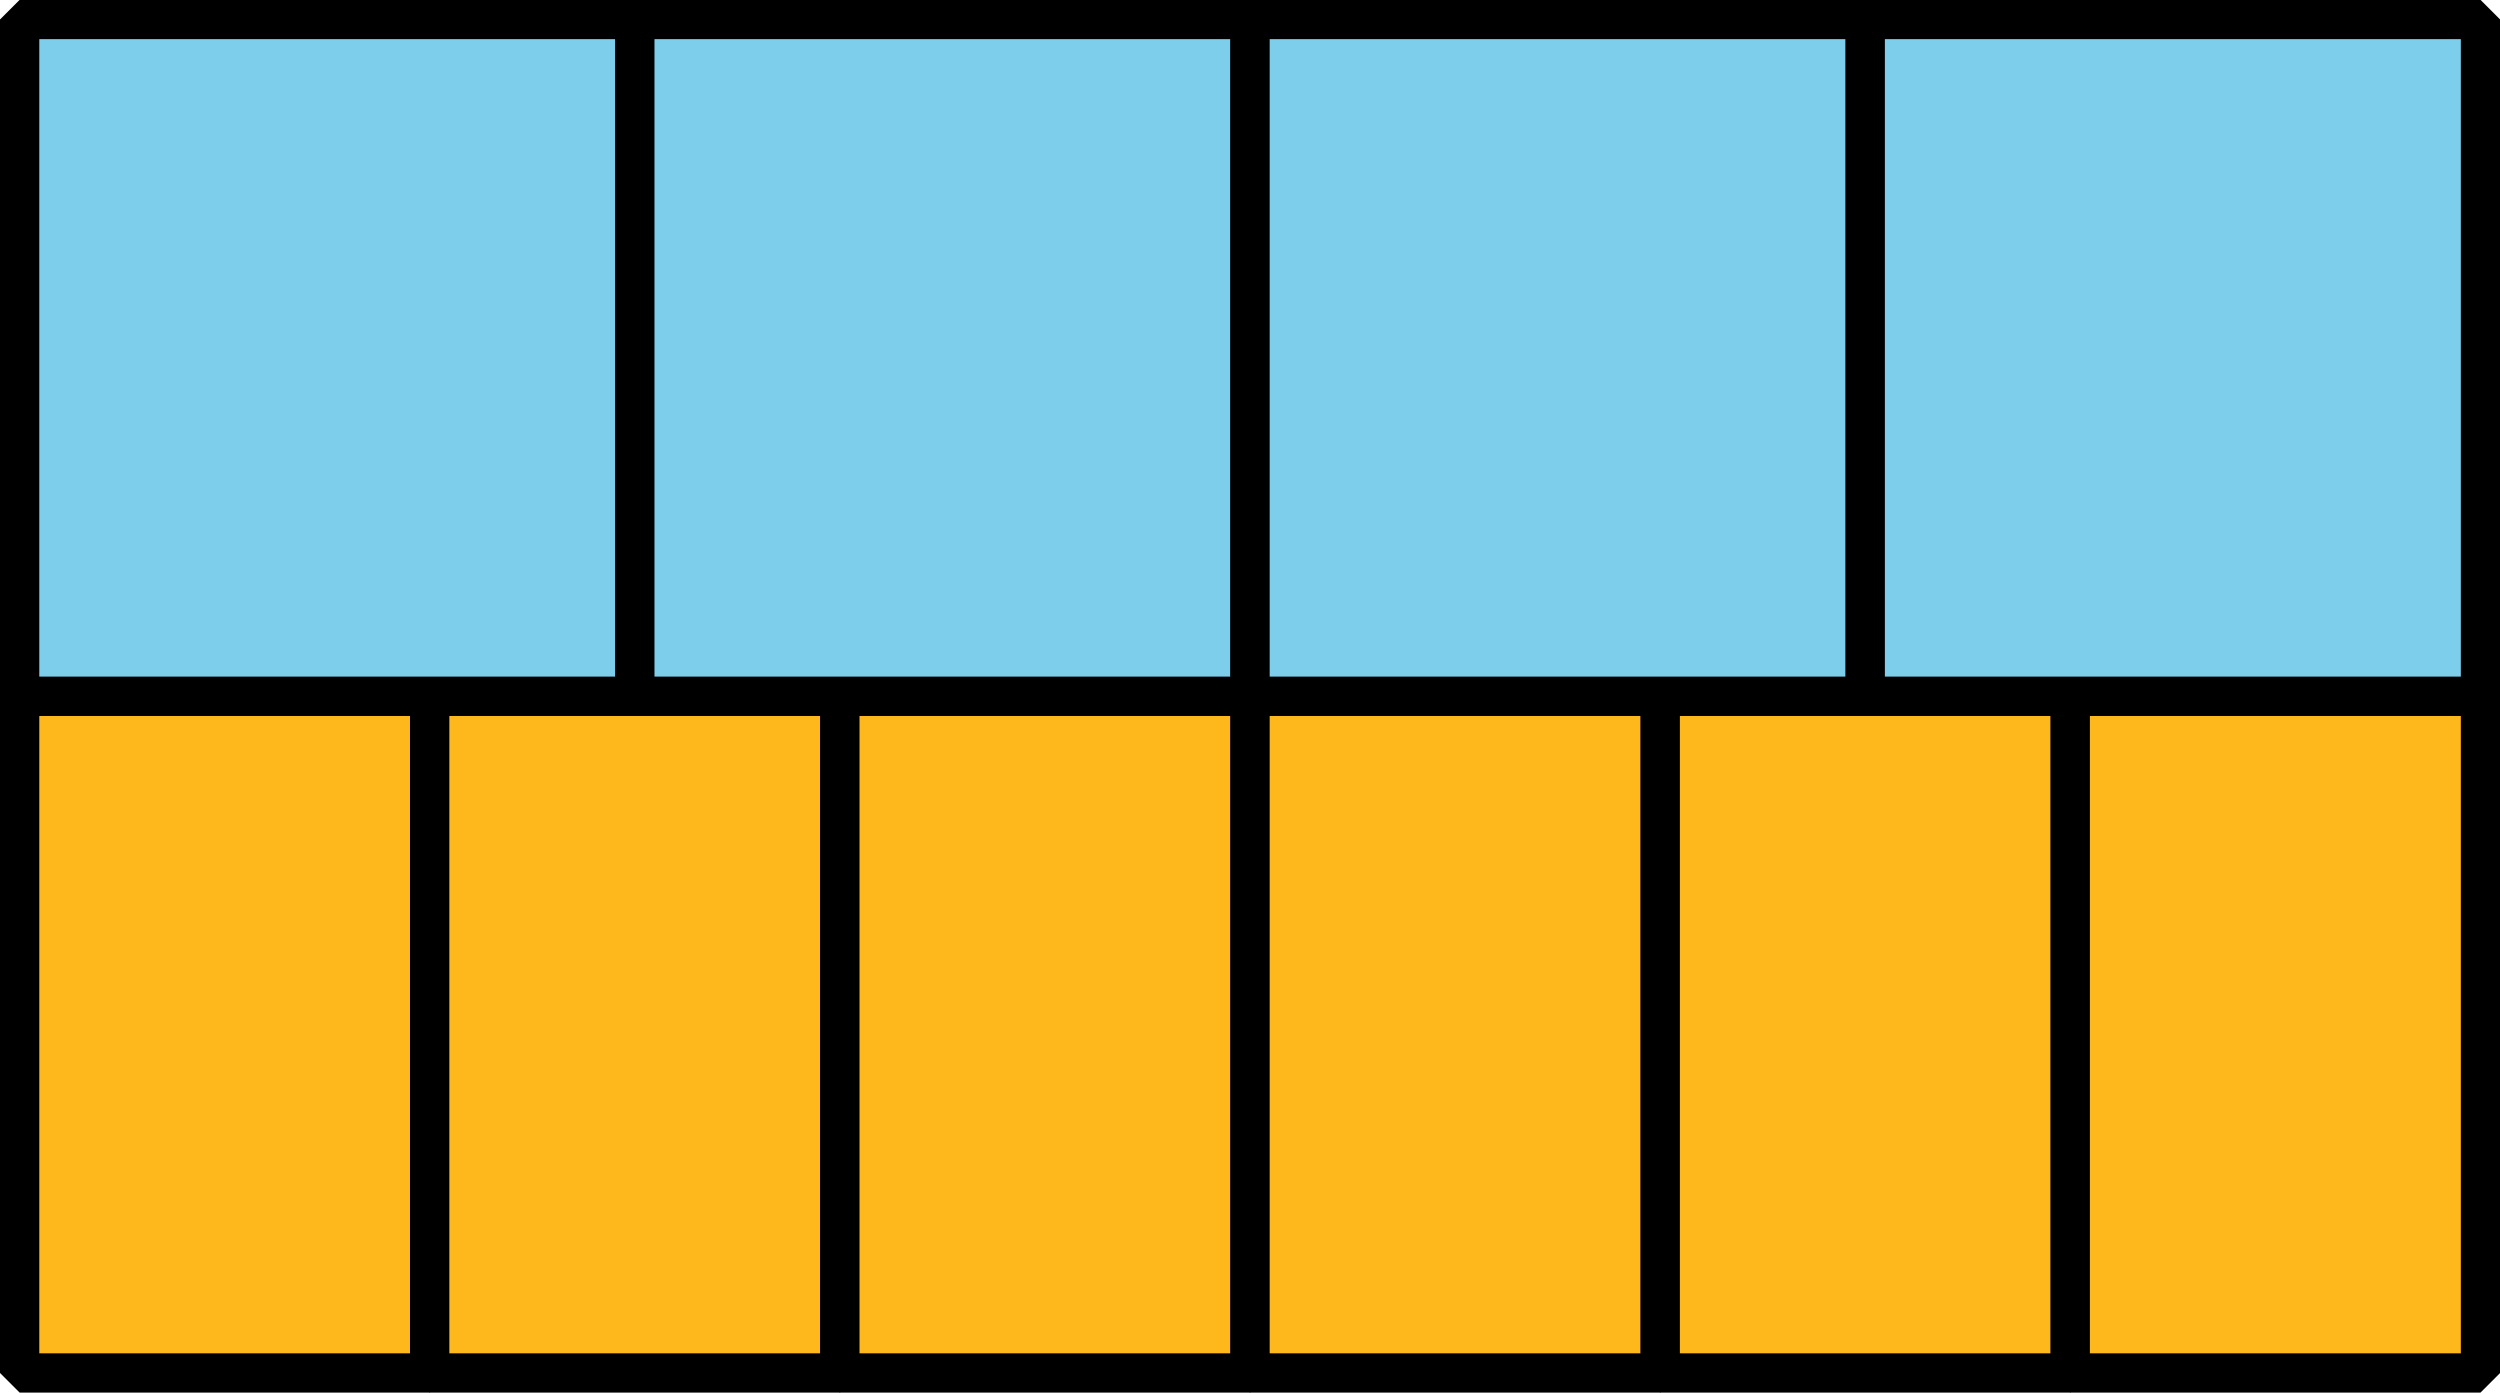 <?xml version='1.0' encoding='UTF-8'?>
<!-- This file was generated by dvisvgm 2.1.3 -->
<svg height='35.449pt' version='1.1' viewBox='-72 -72 63.638 35.449' width='63.638pt' xmlns='http://www.w3.org/2000/svg' xmlns:xlink='http://www.w3.org/1999/xlink'>
<g id='page1'>
<path d='M-71.5 -37.051V-54.277H-61.062V-37.051Z' fill='#ffb81c'/>
<path d='M-71.5 -37.051V-54.277H-61.062V-37.051Z' fill='none' stroke='#000000' stroke-linejoin='bevel' stroke-miterlimit='10.037' stroke-width='1'/>
<path d='M-61.062 -37.051V-54.277H-50.621V-37.051Z' fill='#ffb81c'/>
<path d='M-61.062 -37.051V-54.277H-50.621V-37.051Z' fill='none' stroke='#000000' stroke-linejoin='bevel' stroke-miterlimit='10.037' stroke-width='1'/>
<path d='M-50.621 -37.051V-54.277H-40.18V-37.051Z' fill='#ffb81c'/>
<path d='M-50.621 -37.051V-54.277H-40.18V-37.051Z' fill='none' stroke='#000000' stroke-linejoin='bevel' stroke-miterlimit='10.037' stroke-width='1'/>
<path d='M-40.18 -37.051V-54.277H-29.738V-37.051Z' fill='#ffb81c'/>
<path d='M-40.18 -37.051V-54.277H-29.738V-37.051Z' fill='none' stroke='#000000' stroke-linejoin='bevel' stroke-miterlimit='10.037' stroke-width='1'/>
<path d='M-29.738 -37.051V-54.277H-19.301V-37.051Z' fill='#ffb81c'/>
<path d='M-29.738 -37.051V-54.277H-19.301V-37.051Z' fill='none' stroke='#000000' stroke-linejoin='bevel' stroke-miterlimit='10.037' stroke-width='1'/>
<path d='M-19.301 -37.051V-54.277H-8.859V-37.051Z' fill='#ffb81c'/>
<path d='M-19.301 -37.051V-54.277H-8.859V-37.051Z' fill='none' stroke='#000000' stroke-linejoin='bevel' stroke-miterlimit='10.037' stroke-width='1'/>
<path d='M-71.5 -54.277V-71.504H-55.84V-54.277Z' fill='#7dceeb'/>
<path d='M-71.5 -54.277V-71.504H-55.84V-54.277Z' fill='none' stroke='#000000' stroke-linejoin='bevel' stroke-miterlimit='10.037' stroke-width='1'/>
<path d='M-55.84 -54.277V-71.504H-40.18V-54.277Z' fill='#7dceeb'/>
<path d='M-55.84 -54.277V-71.504H-40.18V-54.277Z' fill='none' stroke='#000000' stroke-linejoin='bevel' stroke-miterlimit='10.037' stroke-width='1'/>
<path d='M-40.18 -54.277V-71.504H-24.52V-54.277Z' fill='#7dceeb'/>
<path d='M-40.18 -54.277V-71.504H-24.52V-54.277Z' fill='none' stroke='#000000' stroke-linejoin='bevel' stroke-miterlimit='10.037' stroke-width='1'/>
<path d='M-24.52 -54.277V-71.504H-8.859V-54.277Z' fill='#7dceeb'/>
<path d='M-24.52 -54.277V-71.504H-8.859V-54.277Z' fill='none' stroke='#000000' stroke-linejoin='bevel' stroke-miterlimit='10.037' stroke-width='1'/>
</g>
</svg>